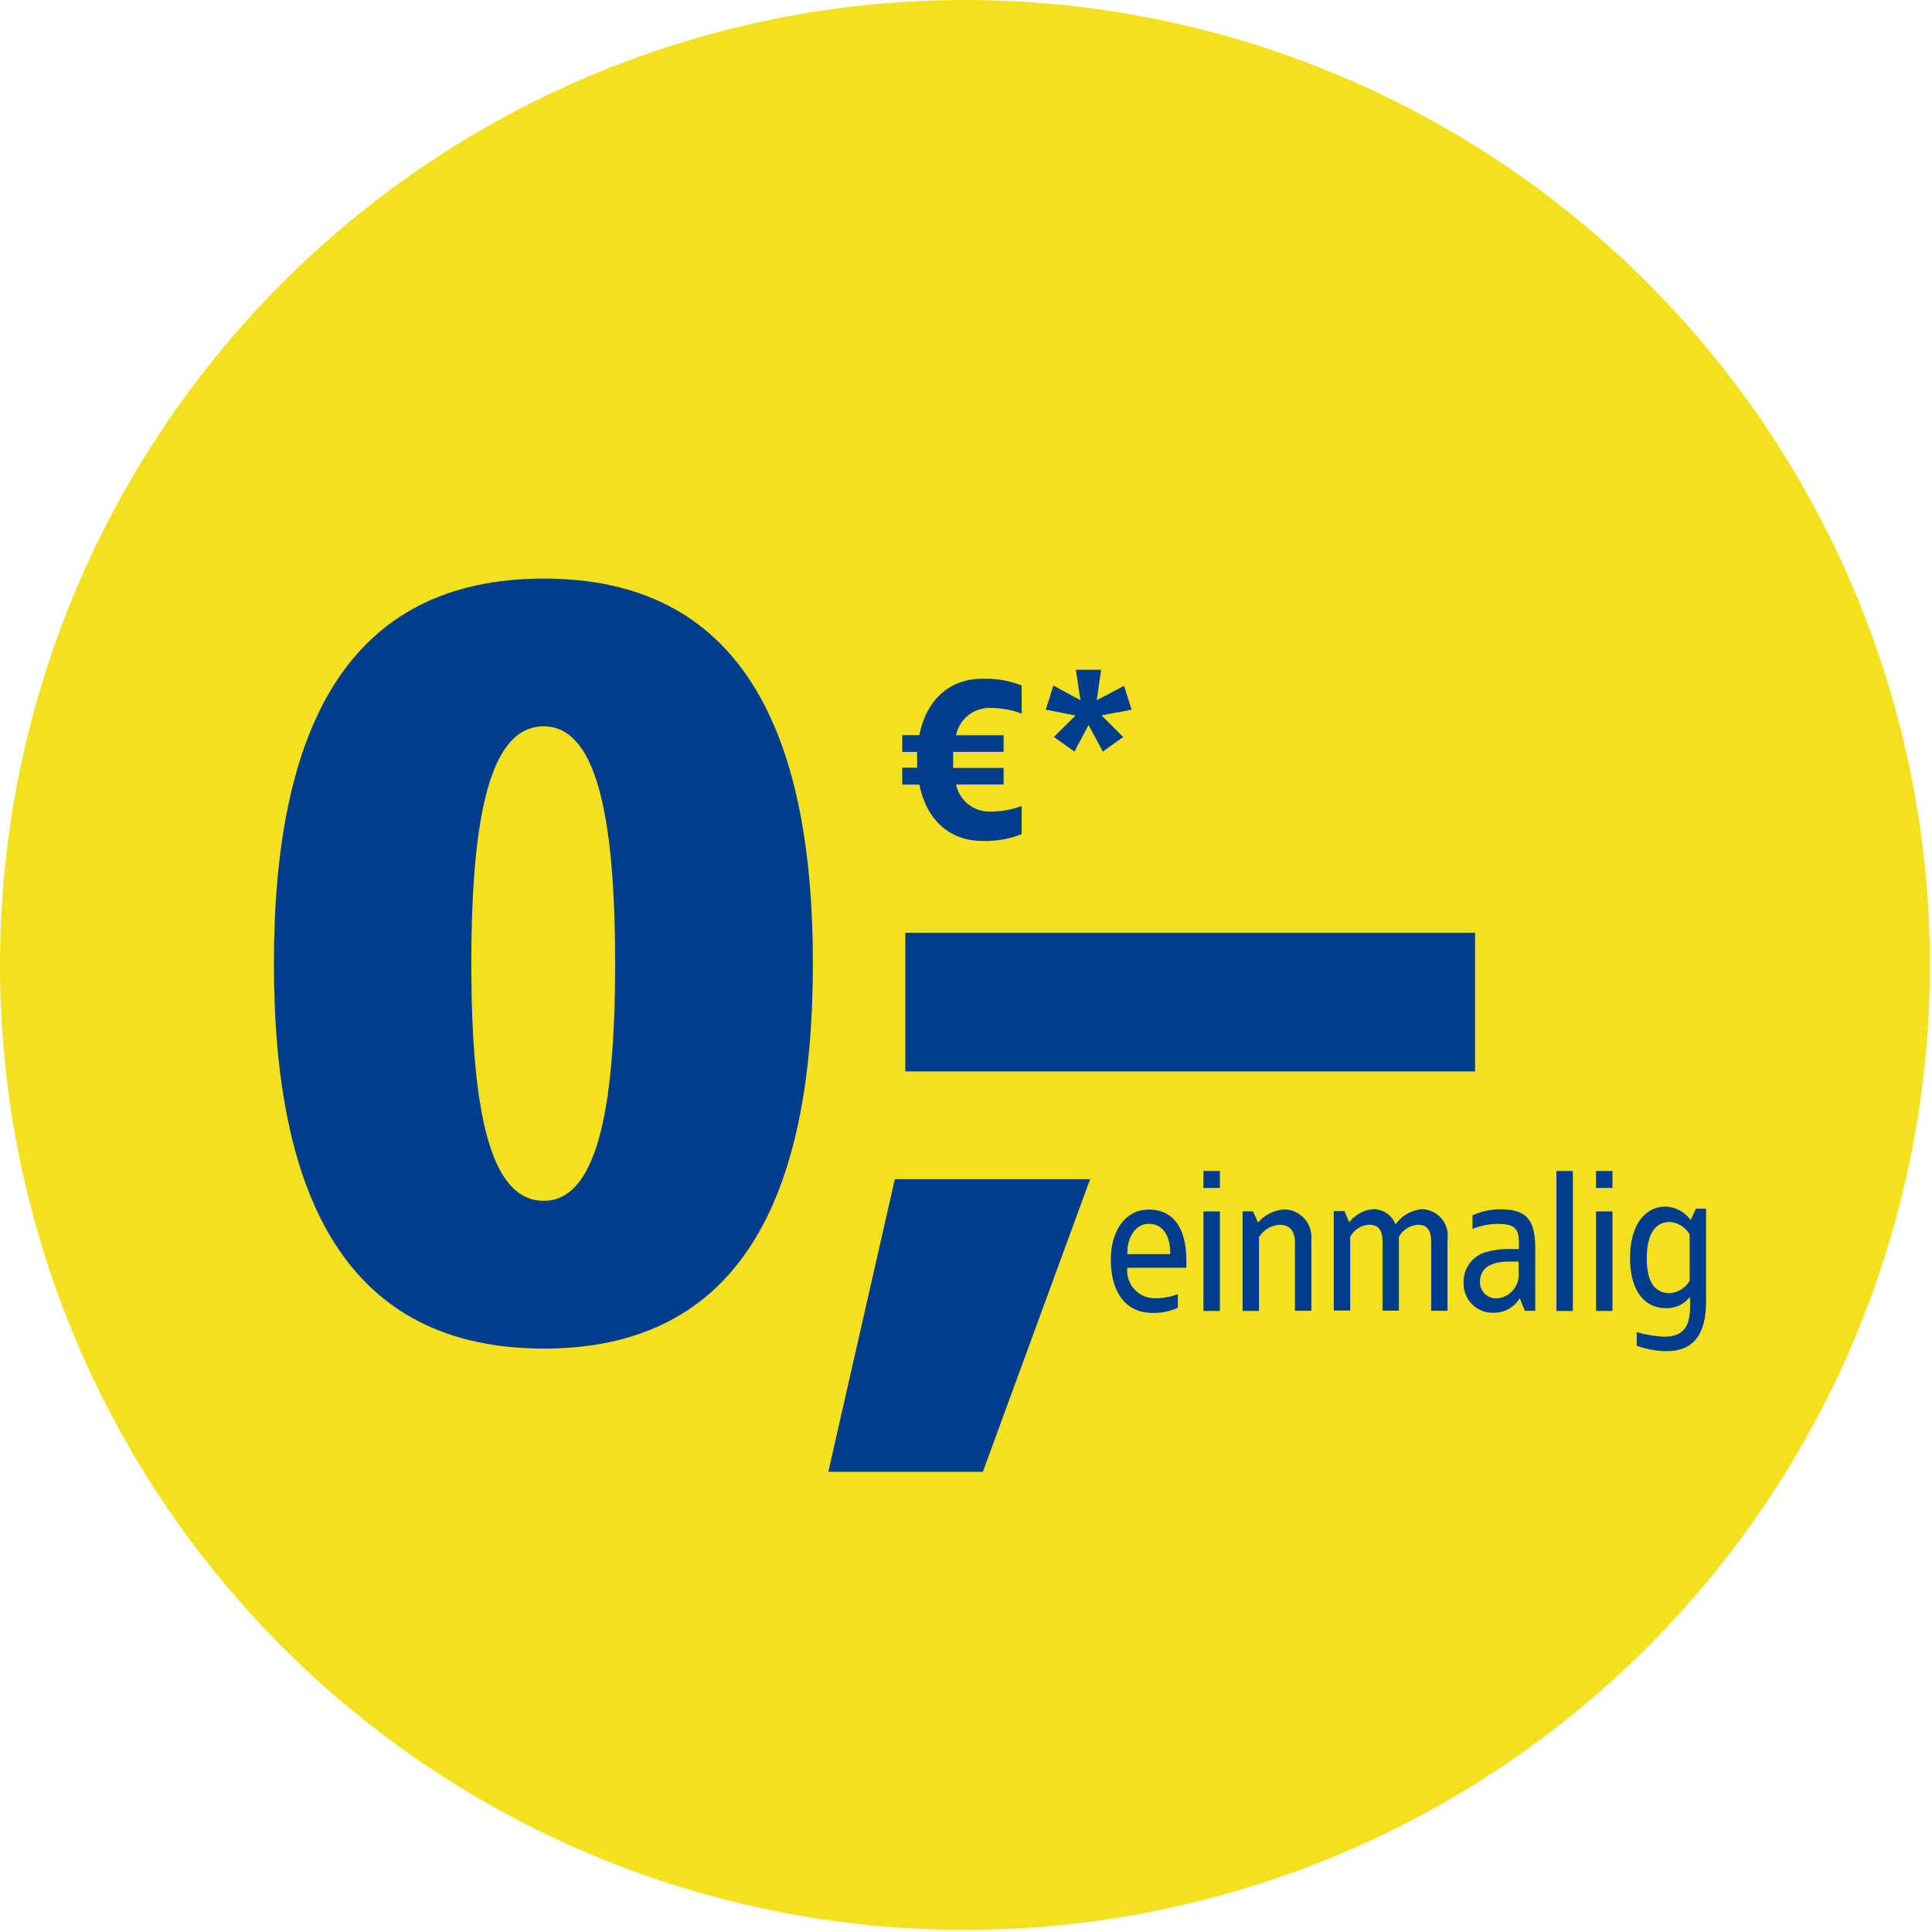 <svg xmlns="http://www.w3.org/2000/svg" xmlns:xlink="http://www.w3.org/1999/xlink" width="200" height="200" viewBox="0 0 200 200">
  <defs>
    <clipPath id="clip-badge-0euro-buds2-s21-a12-vtracc3321">
      <rect width="200" height="200"/>
    </clipPath>
  </defs>
  <g id="badge-0euro-buds2-s21-a12-vtracc3321" clip-path="url(#clip-badge-0euro-buds2-s21-a12-vtracc3321)">
    <g id="d-t-m-ssc-buehne-badge-preis">
      <g id="Ebene_1" data-name="Ebene 1">
        <path id="Pfad_10613" data-name="Pfad 10613" d="M99.891,199.783A99.891,99.891,0,1,0,0,99.891a99.891,99.891,0,0,0,99.891,99.892" transform="translate(0 -0.001)" fill="#f3e11e"/>
      </g>
      <g id="Service_Card" data-name="Service Card" transform="translate(28.354 59.896)">
        <path id="Pfad_10614" data-name="Pfad 10614" d="M260.764,255.149v.784H254.65a2.871,2.871,0,0,0,2.861,3.157,7.017,7.017,0,0,0,2.377-.419v1.411a6.057,6.057,0,0,1-2.6.522c-3.021,0-4.338-2.424-4.338-5.519s1.6-5.174,3.9-5.174C259.5,249.893,260.764,251.95,260.764,255.149Zm-6.114-.627h4.442c.042-1.778-.677-3.135-2.217-3.135s-2.288,1.7-2.208,3.135Z" transform="translate(-166.31 -184.59)" fill="#003d8f"/>
        <path id="Pfad_10615" data-name="Pfad 10615" d="M275.088,243.136h-1.7V241.38h1.7Zm0,12.732h-1.7v-10.3h1.7Z" transform="translate(-177.161 -180.058)" fill="#003d8f"/>
        <path id="Pfad_10616" data-name="Pfad 10616" d="M289.2,253v7.369h-1.7v-7.1c0-1.138-.536-1.8-1.576-1.8a2.691,2.691,0,0,0-2.141,1.279v7.637h-1.7V250.075h1.077l.522,1.162a3.9,3.9,0,0,1,2.739-1.359A2.864,2.864,0,0,1,289.2,253Z" transform="translate(-181.804 -184.574)" fill="#003d8f"/>
        <path id="Pfad_10617" data-name="Pfad 10617" d="M314.042,253v7.369h-1.692v-7.1c0-1.138-.339-1.8-1.378-1.8a2.424,2.424,0,0,0-1.961,1.254v7.637h-1.693v-7.1c0-1.138-.343-1.8-1.411-1.8a2.419,2.419,0,0,0-1.938,1.254v7.637h-1.7v-10.3h1.1l.5,1.162a3.473,3.473,0,0,1,2.537-1.359,2.461,2.461,0,0,1,2.259,1.576,3.722,3.722,0,0,1,2.763-1.576A2.743,2.743,0,0,1,314.042,253Z" transform="translate(-192.551 -184.575)" fill="#003d8f"/>
        <path id="Pfad_10618" data-name="Pfad 10618" d="M338.518,253.922v6.437h-1.077l-.522-1.3a3.135,3.135,0,0,1-2.715,1.5,3,3,0,0,1-3.1-3,3.2,3.2,0,0,1,2.461-3.317,8.486,8.486,0,0,1,2.137-.278h1.119c.08-2.08-.221-2.6-2.259-2.6a6.929,6.929,0,0,0-2.537.522v-1.411a7.021,7.021,0,0,1,2.8-.627C337.54,249.866,338.518,250.784,338.518,253.922Zm-2.7,1.34c-1.568,0-3.021.47-3.021,2.1a1.673,1.673,0,0,0,1.881,1.7,2.457,2.457,0,0,0,2.118-2.7v-1.1Z" transform="translate(-207.945 -184.561)" fill="#003d8f"/>
        <path id="Pfad_10619" data-name="Pfad 10619" d="M353.238,255.873h-1.7V241.38h1.7Z" transform="translate(-218.77 -180.058)" fill="#003d8f"/>
        <path id="Pfad_10620" data-name="Pfad 10620" d="M361.948,243.136h-1.7V241.38h1.7Zm0,12.732h-1.7v-10.3h1.7Z" transform="translate(-223.382 -180.058)" fill="#003d8f"/>
        <path id="Pfad_10621" data-name="Pfad 10621" d="M374.007,251.229l.536-1.18H375.6v9.494c0,3.181-1.016,5.255-4.117,5.255a9.582,9.582,0,0,1-3.059-.56v-1.411a12.919,12.919,0,0,0,2.8.47c2.4,0,2.856-1.439,2.7-4.117a3.012,3.012,0,0,1-2.537,1.157c-2.062,0-3.656-1.679-3.656-5.174s1.595-5.33,3.656-5.33a3.322,3.322,0,0,1,2.621,1.4Zm-4.546,3.957c0,2.48.842,3.606,2.4,3.606a2.649,2.649,0,0,0,2.038-1.279V252.7a2.65,2.65,0,0,0-2.038-1.279c-1.552-.008-2.4,1.315-2.4,3.771Z" transform="translate(-227.342 -184.82)" fill="#003d8f"/>
        <path id="Pfad_10622" data-name="Pfad 10622" d="M207.1,187.35h58.985V201.7H207.1Z" transform="translate(-141.738 -150.684)" fill="#003d8f"/>
        <path id="Pfad_10623" data-name="Pfad 10623" d="M123.736,148.623c0,24.348-7.623,39.859-27.844,39.859-20.33,0-27.952-15.514-27.952-39.859s7.623-39.85,27.952-39.85C116.114,108.768,123.736,124.28,123.736,148.623Zm-35.359,0c0,15.84,2.1,24.563,7.488,24.563,5.3,0,7.4-8.723,7.4-24.563s-2.1-24.558-7.4-24.558C90.48,124.065,88.377,132.788,88.377,148.623Z" transform="translate(-67.94 -108.773)" fill="#003d8f"/>
        <path id="Pfad_10624" data-name="Pfad 10624" d="M207.825,272.39h-16l6.888-30.29h20.213Z" transform="translate(-134.433 -179.927)" fill="#003d8f"/>
        <path id="Pfad_10625" data-name="Pfad 10625" d="M219.231,131.5v2.913a9.221,9.221,0,0,0-3.266-.583,3.512,3.512,0,0,0-3.524,2.822h4.921v1.725h-5.222v1.656h5.222v1.725H212.44a3.52,3.52,0,0,0,3.524,2.8,9.222,9.222,0,0,0,3.266-.583v2.918a10.287,10.287,0,0,1-4.084.7c-3.379,0-5.782-2.195-6.5-5.829H206.87v-1.75h1.538v-1.632H206.87v-1.745h1.772c.719-3.642,3.125-5.829,6.5-5.829a10.291,10.291,0,0,1,4.086.693Z" transform="translate(-141.822 -120.438)" fill="#003d8f"/>
        <path id="Pfad_10626" data-name="Pfad 10626" d="M243.86,132l2.822-1.491.795,2.471-3.125.583,2.24,2.24-2.1,1.514-1.477-2.753-1.467,2.748-2.123-1.514,2.24-2.217-3.078-.607.784-2.494,2.8,1.514-.47-3.148h2.612Z" transform="translate(-158.68 -119.407)" fill="#003d8f"/>
      </g>
    </g>
  </g>
</svg>
